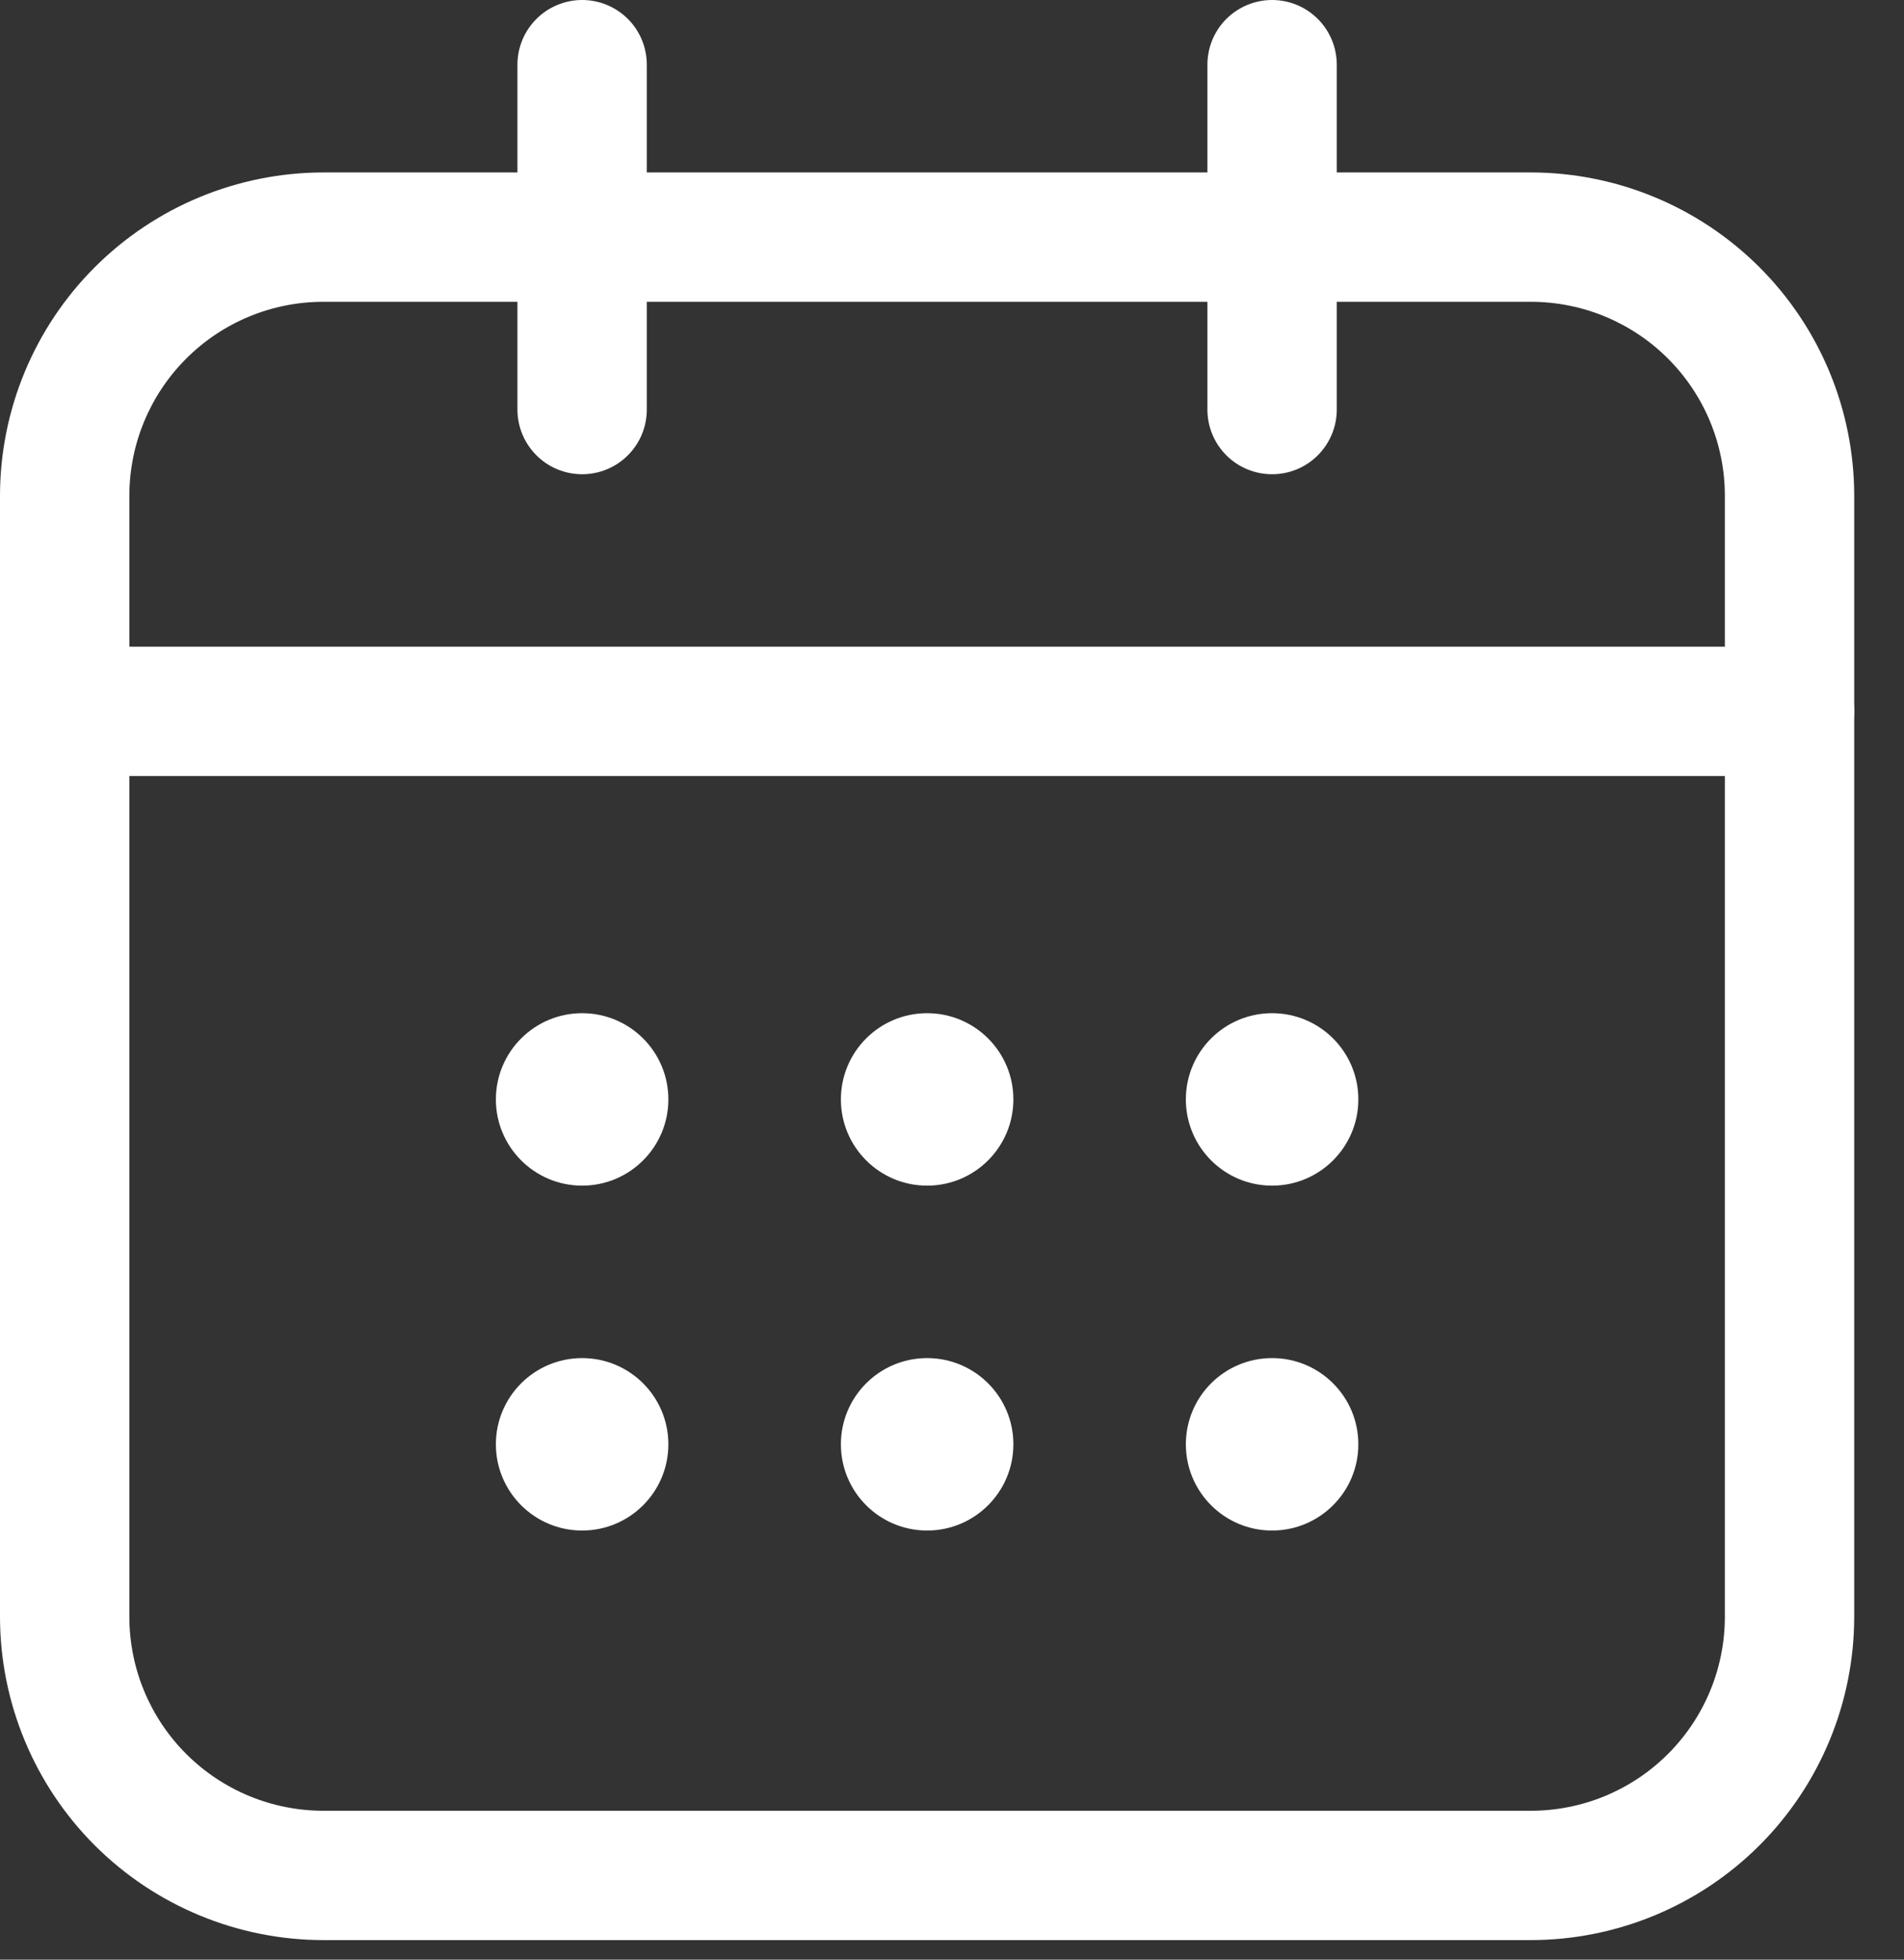 <svg width="34" height="35" viewBox="0 0 34 35" fill="none" xmlns="http://www.w3.org/2000/svg">
<rect x="0" y="0" width="34" height="35" fill="#333333" stroke="none"/>
<path d="M10.395 21.176C11.246 21.176 11.935 20.486 11.935 19.636C11.935 18.785 11.246 18.096 10.395 18.096C9.545 18.096 8.855 18.785 8.855 19.636C8.855 20.486 9.545 21.176 10.395 21.176Z" fill="white"/>
<path d="M10.395 27.336C11.246 27.336 11.935 26.646 11.935 25.796C11.935 24.945 11.246 24.256 10.395 24.256C9.545 24.256 8.855 24.945 8.855 25.796C8.855 26.646 9.545 27.336 10.395 27.336Z" fill="white"/>
<path d="M16.556 21.176C17.406 21.176 18.096 20.486 18.096 19.636C18.096 18.785 17.406 18.096 16.556 18.096C15.705 18.096 15.016 18.785 15.016 19.636C15.016 20.486 15.705 21.176 16.556 21.176Z" fill="white"/>
<path d="M16.556 27.336C17.406 27.336 18.096 26.646 18.096 25.796C18.096 24.945 17.406 24.256 16.556 24.256C15.705 24.256 15.016 24.945 15.016 25.796C15.016 26.646 15.705 27.336 16.556 27.336Z" fill="white"/>
<path d="M22.716 21.176C23.566 21.176 24.256 20.486 24.256 19.636C24.256 18.785 23.566 18.096 22.716 18.096C21.865 18.096 21.176 18.785 21.176 19.636C21.176 20.486 21.865 21.176 22.716 21.176Z" fill="white"/>
<path d="M22.716 27.336C23.566 27.336 24.256 26.646 24.256 25.796C24.256 24.945 23.566 24.256 22.716 24.256C21.865 24.256 21.176 24.945 21.176 25.796C21.176 26.646 21.865 27.336 22.716 27.336Z" fill="white"/>
<path fill-rule="evenodd" clip-rule="evenodd" d="M33.111 8.855V28.876C33.11 30.407 32.502 31.876 31.419 32.959C30.336 34.041 28.867 34.65 27.336 34.651H5.775C4.244 34.65 2.775 34.041 1.692 32.959C0.61 31.876 0.001 30.407 0 28.876V8.855C0.001 7.324 0.61 5.855 1.692 4.773C2.775 3.69 4.244 3.081 5.775 3.08H27.336C28.867 3.081 30.336 3.69 31.419 4.773C32.502 5.855 33.11 7.324 33.111 8.855ZM30.801 8.855C30.801 7.936 30.436 7.055 29.786 6.405C29.136 5.755 28.255 5.39 27.336 5.39H5.775C4.856 5.39 3.975 5.755 3.325 6.405C2.675 7.055 2.31 7.936 2.31 8.855V28.876C2.31 29.795 2.675 30.676 3.325 31.326C3.975 31.976 4.856 32.341 5.775 32.341H27.336C28.255 32.341 29.136 31.976 29.786 31.326C30.436 30.676 30.801 29.795 30.801 28.876V8.855Z" fill="white"/>
<path fill-rule="evenodd" clip-rule="evenodd" d="M31.956 11.55C32.262 11.55 32.556 11.672 32.773 11.889C32.989 12.105 33.111 12.399 33.111 12.705C33.111 13.012 32.989 13.306 32.773 13.522C32.556 13.739 32.262 13.86 31.956 13.86H1.155C0.849 13.86 0.555 13.739 0.338 13.522C0.122 13.306 0 13.012 0 12.705C0 12.399 0.122 12.105 0.338 11.889C0.555 11.672 0.849 11.55 1.155 11.55H31.956ZM21.561 1.155C21.561 0.849 21.682 0.555 21.899 0.338C22.116 0.122 22.409 0 22.716 0C23.022 0 23.316 0.122 23.532 0.338C23.749 0.555 23.871 0.849 23.871 1.155V7.315C23.871 7.622 23.749 7.915 23.532 8.132C23.316 8.349 23.022 8.47 22.716 8.47C22.409 8.47 22.116 8.349 21.899 8.132C21.682 7.915 21.561 7.622 21.561 7.315V1.155ZM9.24 1.155C9.24 0.849 9.362 0.555 9.579 0.338C9.795 0.122 10.089 0 10.395 0C10.702 0 10.995 0.122 11.212 0.338C11.429 0.555 11.55 0.849 11.55 1.155V7.315C11.55 7.622 11.429 7.915 11.212 8.132C10.995 8.349 10.702 8.47 10.395 8.47C10.089 8.47 9.795 8.349 9.579 8.132C9.362 7.915 9.24 7.622 9.24 7.315V1.155Z" fill="white"/>
</svg>
